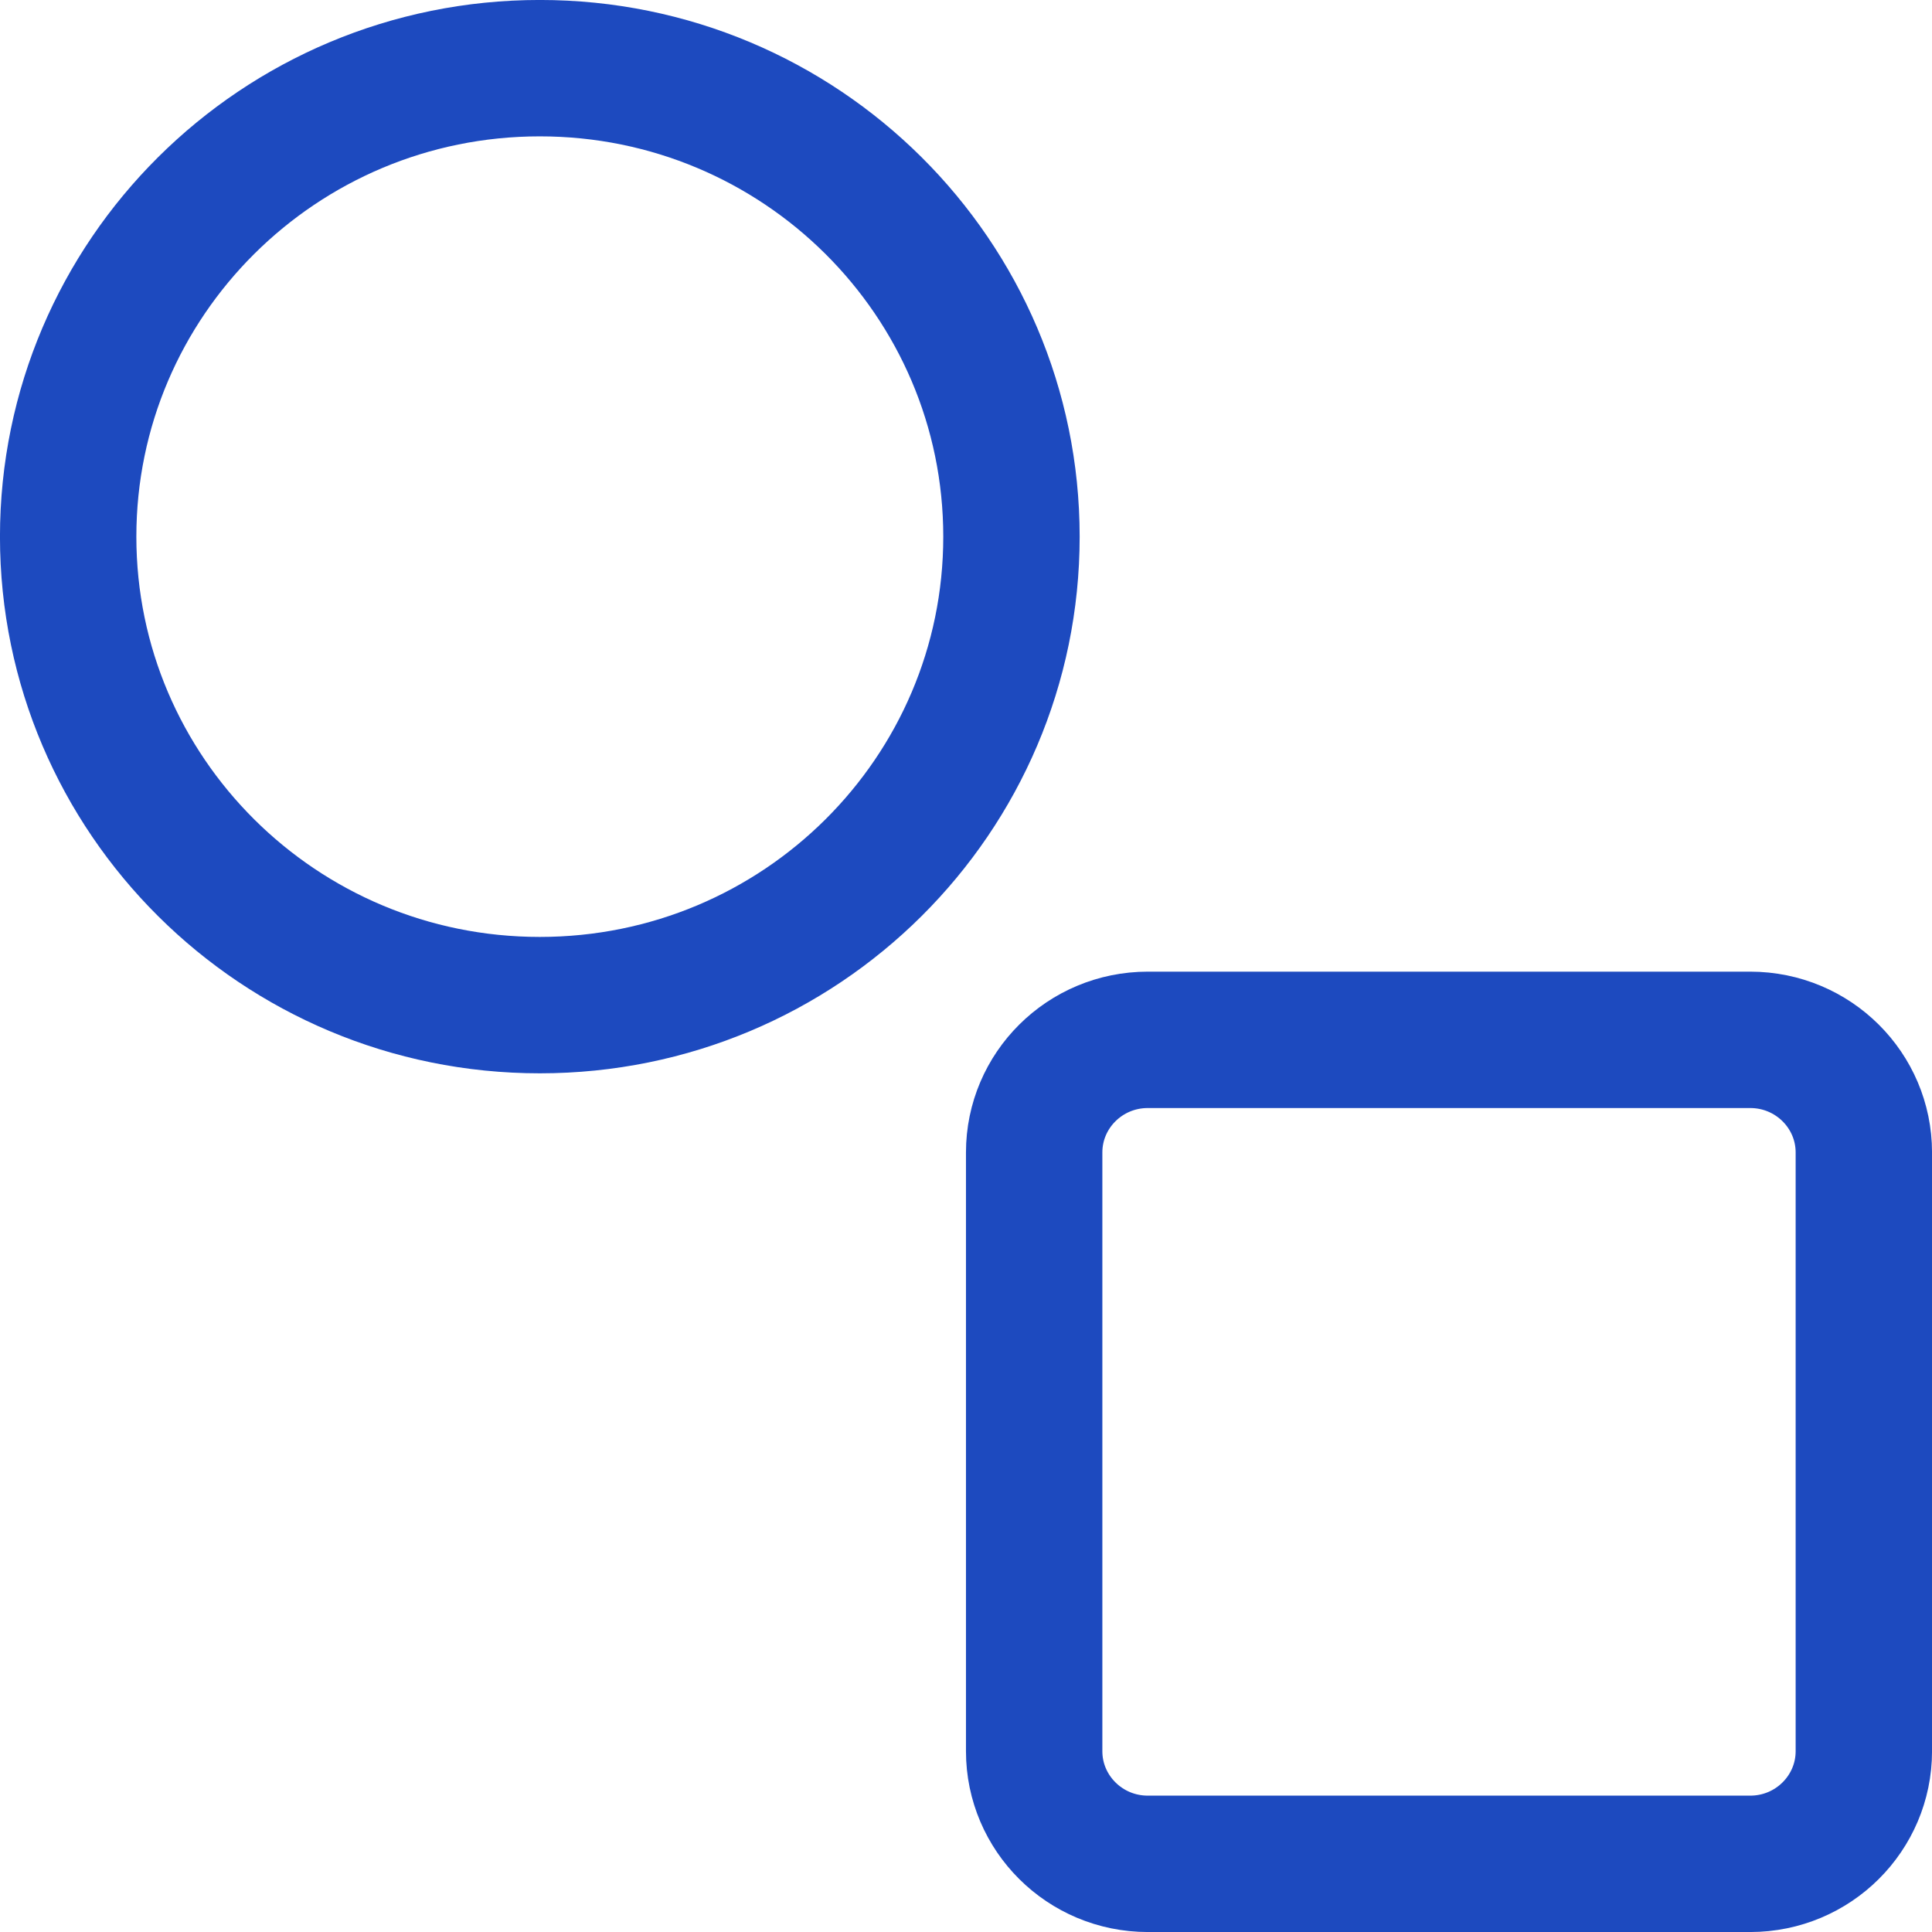 <?xml version="1.0" encoding="utf-8"?>
<svg xmlns="http://www.w3.org/2000/svg" fill="none" height="32" viewBox="0 0 32 32" width="32">
<path d="M16.753 8.889C16.753 13.168 13.262 16.648 8.941 16.648C4.621 16.648 1.129 13.168 1.129 8.889C1.129 4.61 4.621 1.129 8.941 1.129C13.262 1.129 16.753 4.61 16.753 8.889ZM19.012 17.223H28.988C30.034 17.223 30.871 18.064 30.871 19.088V29.006C30.871 30.029 30.034 30.871 28.988 30.871H19.012C17.966 30.871 17.129 30.029 17.129 29.006V19.088C17.129 18.064 17.966 17.223 19.012 17.223Z" stroke="#1D4ABF" stroke-width="2.259"/>
</svg>
